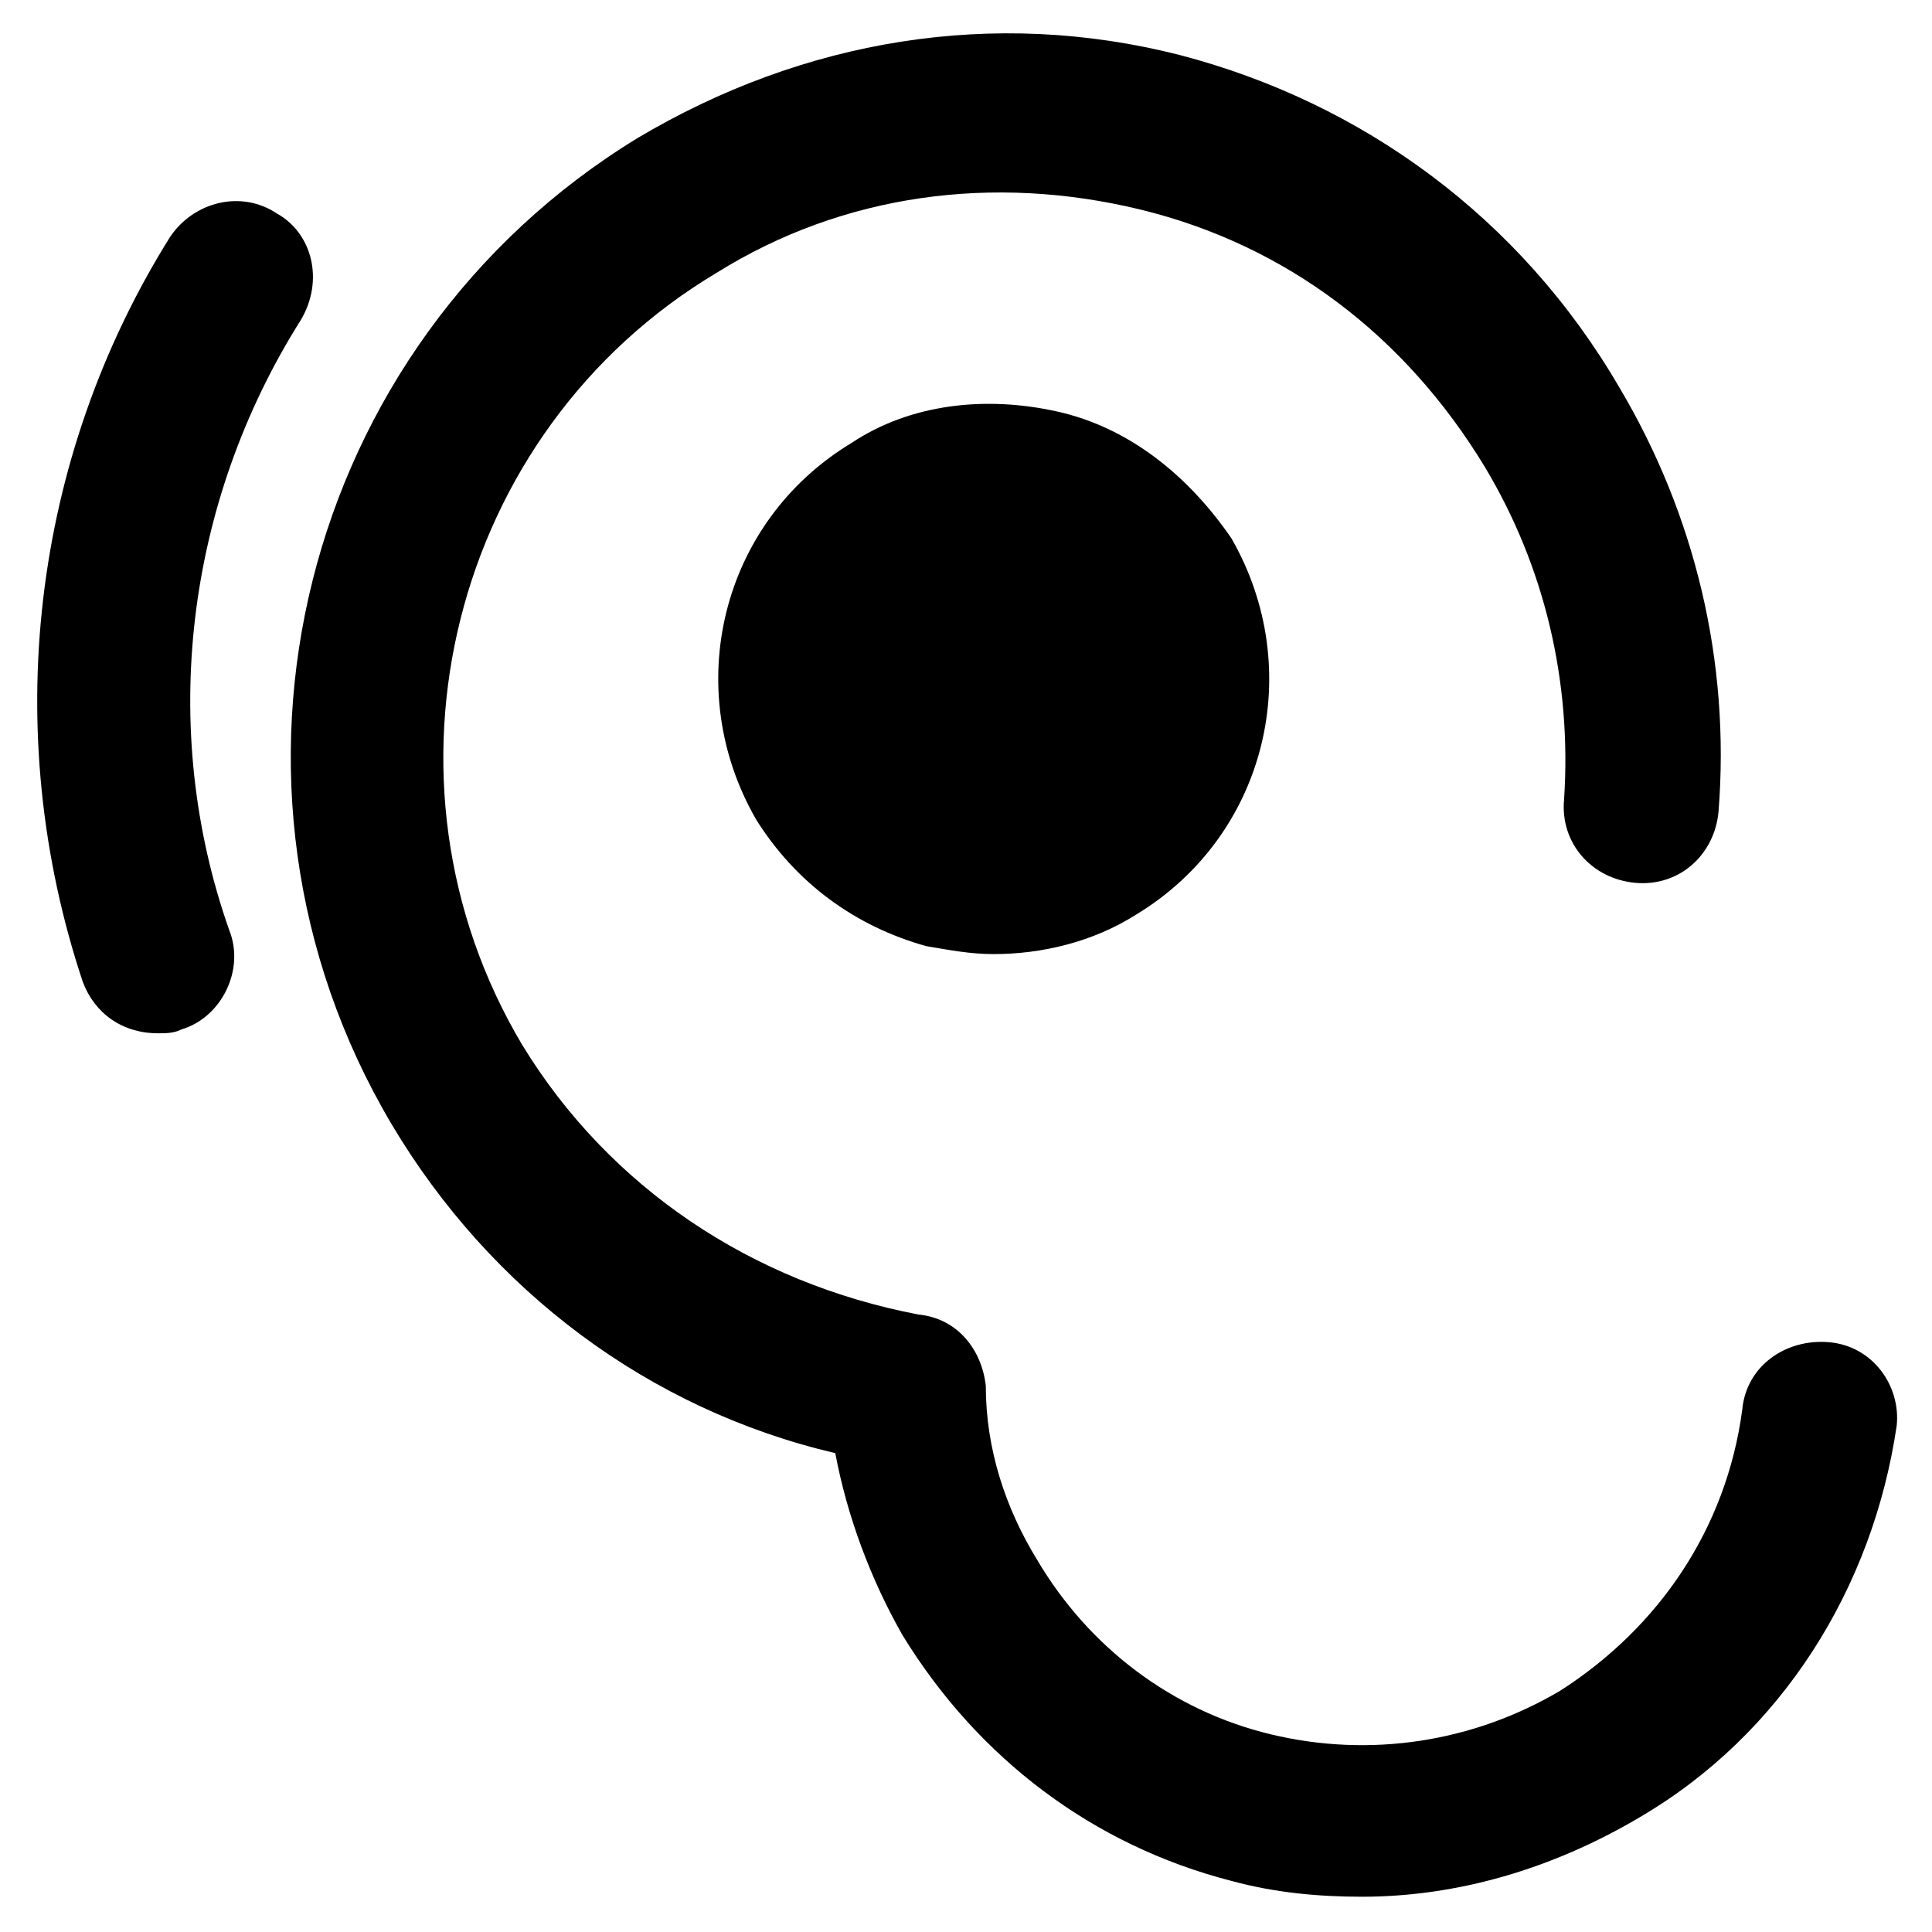 <?xml version="1.0" encoding="UTF-8"?>
<!-- Uploaded to: ICON Repo, www.svgrepo.com, Generator: ICON Repo Mixer Tools -->
<svg fill="#000000" width="800px" height="800px" version="1.1" viewBox="144 144 512 512" xmlns="http://www.w3.org/2000/svg">
 <g>
  <path d="m628.81 499.71c-11.547-1.051-22.043 6.297-23.09 17.844-4.199 31.488-22.043 57.727-48.281 74.523-23.09 13.645-50.383 17.844-76.621 11.547-26.238-6.297-48.281-23.09-61.926-46.184-8.398-13.645-13.645-29.391-13.645-46.184-1.051-9.445-7.348-17.844-17.844-18.895-44.086-8.398-81.871-33.586-104.96-71.371-41.984-70.324-18.895-162.69 51.43-204.67 33.586-20.992 73.473-26.238 112.31-16.793 38.836 9.445 70.324 33.586 91.316 68.223 15.742 26.238 23.09 56.68 20.992 88.168-1.051 11.547 7.348 20.992 18.895 22.043 11.547 1.051 20.992-7.348 22.043-18.895 3.148-39.887-6.297-78.719-26.238-112.31-26.246-45.133-68.23-75.574-116.51-88.168-49.332-12.594-99.711-4.199-143.8 22.043-89.215 54.578-118.6 171.08-65.074 261.35 26.238 44.082 68.223 75.57 117.55 87.117 3.148 16.793 9.445 33.586 17.844 48.281 19.941 32.539 50.383 55.629 87.117 65.074 11.547 3.148 23.09 4.199 34.637 4.199 25.191 0 50.383-7.348 73.473-20.992 37.785-22.043 61.926-60.879 68.223-103.91 1.051-10.496-6.293-20.992-17.84-22.043z"/>
  <path d="m424.14 253.05c-18.895-4.199-38.836-2.098-54.578 8.398-34.637 20.992-45.133 65.074-25.191 99.711 10.496 16.793 26.238 28.34 45.133 33.586 6.297 1.051 11.547 2.098 17.844 2.098 12.594 0 26.238-3.148 37.785-10.496 34.637-20.992 45.133-65.074 25.191-99.711-11.547-16.793-27.293-29.387-46.184-33.586z"/>
  <path d="m223.66 228.91c6.297-10.496 3.148-23.094-6.297-28.34-9.445-6.297-22.043-3.148-28.34 6.297-36.734 58.777-45.133 131.2-23.09 197.32 3.148 8.398 10.496 13.645 19.941 13.645 2.098 0 4.199 0 6.297-1.051 10.496-3.148 16.793-15.742 12.594-26.238-18.891-53.527-11.543-113.36 18.895-161.64z"/>
 </g>
</svg>